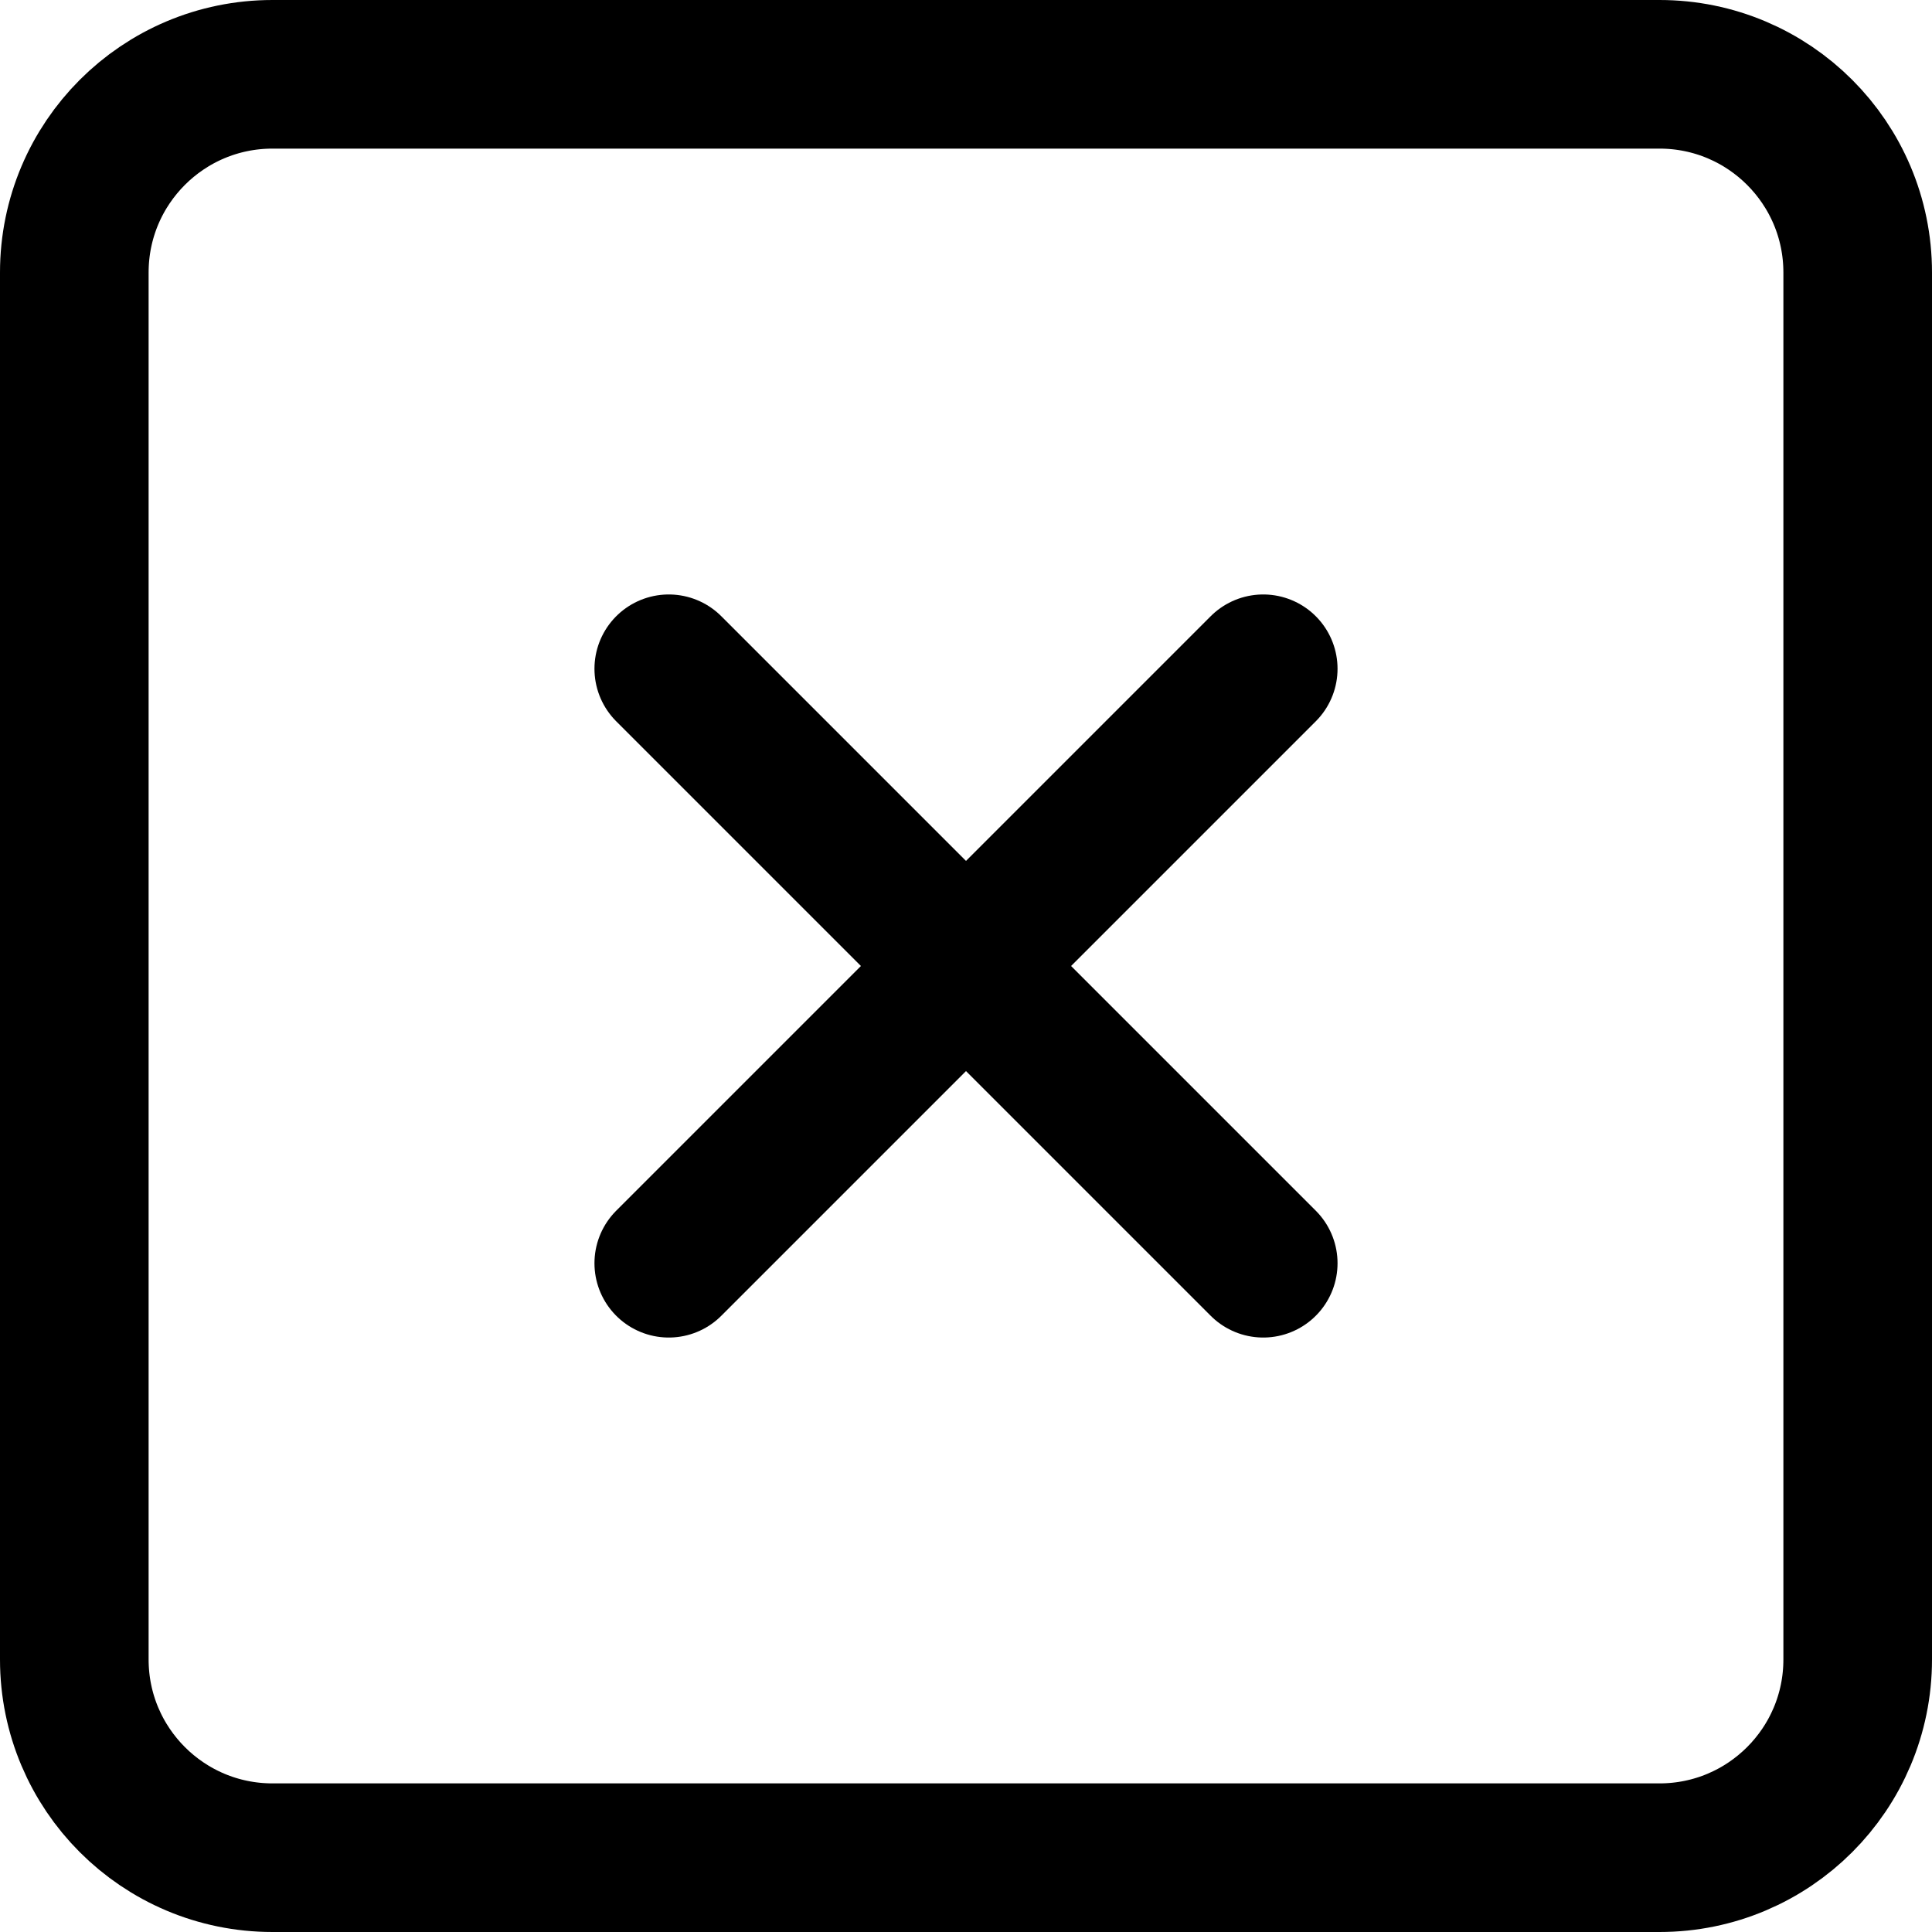 <svg width="26" height="26" viewBox="0 0 26 26" fill="none" xmlns="http://www.w3.org/2000/svg">
<path d="M22.333 1H3.667C2.194 1 1 2.194 1 3.667V22.333C1 23.806 2.194 25 3.667 25H22.333C23.806 25 25 23.806 25 22.333V3.667C25 2.194 23.806 1 22.333 1Z" stroke="black" stroke-width="2" stroke-linecap="round" stroke-linejoin="round"/>
<path d="M9 9L17 17" stroke="black" stroke-width="2" stroke-linecap="round" stroke-linejoin="round"/>
<path d="M17 9L9 17" stroke="black" stroke-width="2" stroke-linecap="round" stroke-linejoin="round"/>
</svg>
